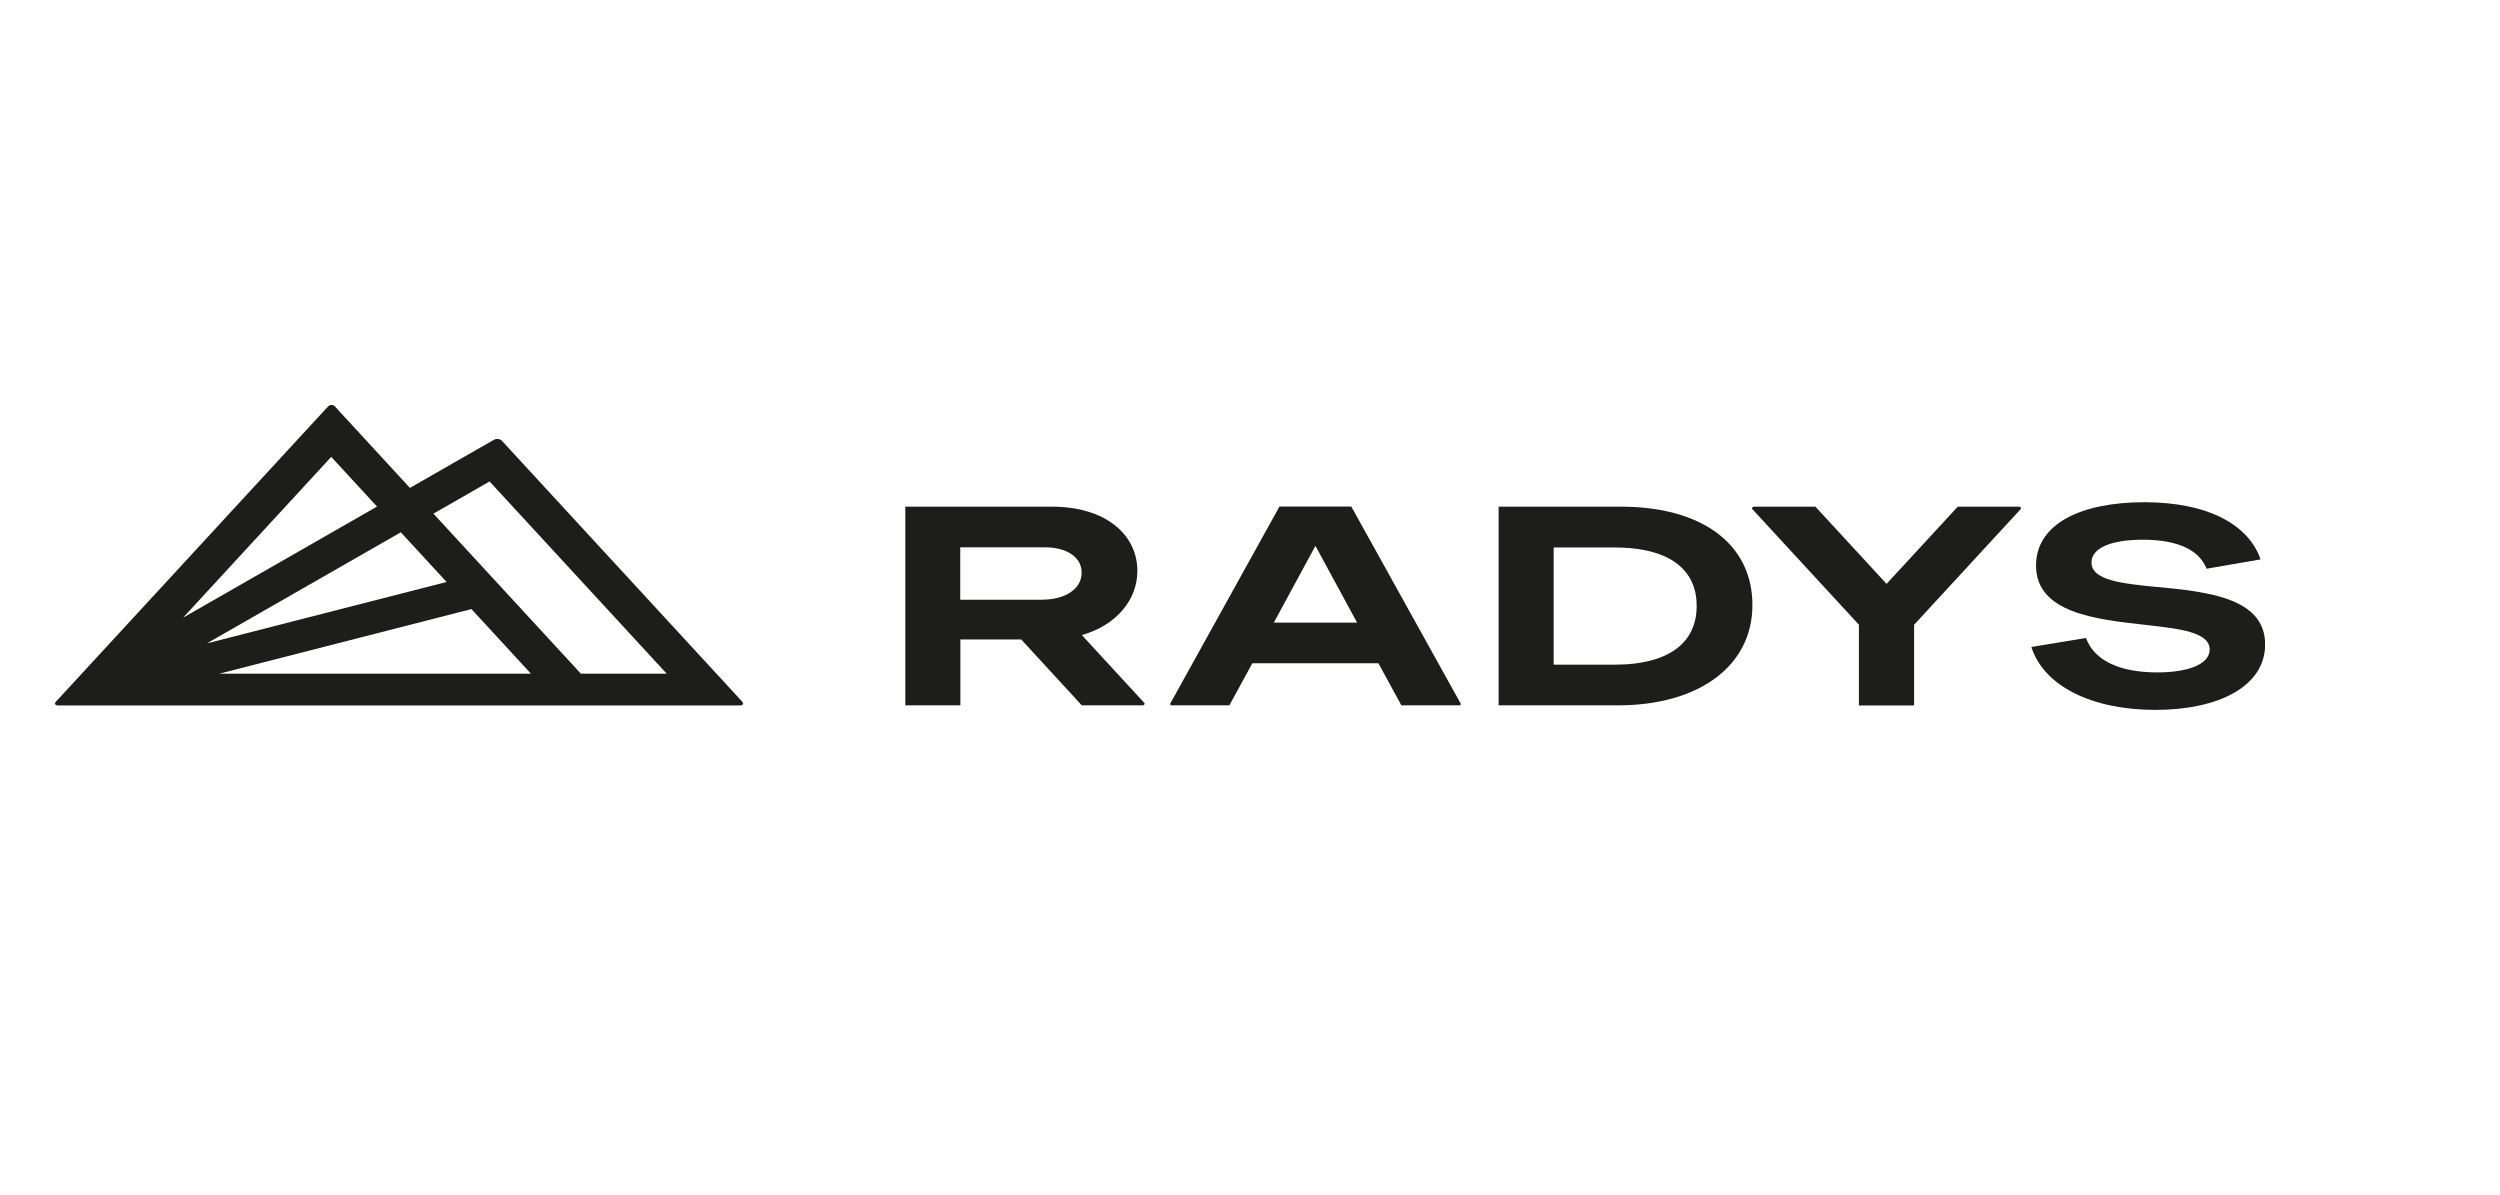 <?xml version="1.0" encoding="UTF-8"?>
<svg xmlns="http://www.w3.org/2000/svg" width="500" height="239" viewBox="0 0 500 239" fill="none">
  <rect width="500" height="239" fill="white"></rect>
  <g clip-path="url(#clip0_21_2)">
    <path d="M148.459 140.348L120.714 110.229L100.464 88.244L100.41 88.18C100.034 87.756 99.282 87.672 98.772 87.968L95.253 89.98L90.365 92.776L81.985 97.584L73.391 88.244L69.657 84.198L66.972 81.275C66.596 80.894 66.005 80.894 65.629 81.275L17.204 133.803L11.188 140.327C10.812 140.75 11.027 141.089 11.671 141.089H147.948C148.593 141.089 148.808 140.75 148.432 140.348H148.459ZM43.847 134.735L94.286 121.815L106.184 134.735H43.847ZM97.912 96.292L133.338 134.735H116.175L86.685 102.731L97.912 96.292ZM89.317 116.393L41.376 128.677L80.159 106.459L89.317 116.393ZM36.622 123.53L66.247 91.378L75.405 101.312L36.622 123.53Z" fill="#1D1D1B"></path>
    <path d="M403.796 101.333H391.549L377.314 116.774L363.08 101.333H350.833C350.618 101.333 350.403 101.482 350.403 101.651C350.403 101.715 350.43 101.778 350.483 101.842L371.782 124.95V141.089H382.82V124.95L404.119 101.842C404.119 101.842 404.199 101.715 404.199 101.651C404.199 101.482 404.011 101.333 403.796 101.333Z" fill="#1D1D1B"></path>
    <path d="M216.328 127.026C223.311 125.056 227.474 119.951 227.474 114.19C227.474 106.989 221.216 101.333 210.366 101.333H181.064V141.068H192.076V127.894H204.242L216.355 141.068H228.522C228.737 141.068 228.925 140.92 228.925 140.751C228.925 140.687 228.898 140.602 228.844 140.56L216.382 127.026H216.328ZM208.486 119.951H192.049V109.467H209.05C213.052 109.467 216.328 111.246 216.328 114.529C216.328 117.812 213.025 119.93 208.486 119.93V119.951Z" fill="#1D1D1B"></path>
    <path d="M431.433 117.409C424.477 116.711 418.299 116.096 418.299 112.496C418.299 109.615 422.194 107.942 428.559 107.942C435.999 107.942 439.947 110.25 441.317 113.745L452.114 111.881C449.75 104.955 441.612 100.444 428.881 100.444C416.151 100.444 407.207 104.786 407.207 113.11C407.207 122.556 419.132 123.87 428.855 124.95C435.838 125.733 441.934 126.39 441.934 129.906C441.934 132.85 437.61 134.481 431.46 134.481C423.832 134.481 418.81 132.045 417.198 127.597L406.267 129.398C408.792 137.277 418.461 141.979 431.084 141.979C443.707 141.979 453.027 137.277 453.027 128.889C453.027 119.485 441.317 118.363 431.487 117.388L431.433 117.409Z" fill="#1D1D1B"></path>
    <path d="M324.19 101.333H299.722V141.068H323.626C339.606 141.068 350.484 133.316 350.484 121.01C350.484 108.704 340.251 101.333 324.19 101.333ZM322.793 132.935H310.734V109.488H322.793C334.449 109.488 339.338 114.317 339.338 121.18C339.338 128.042 334.476 132.935 322.793 132.935Z" fill="#1D1D1B"></path>
    <path d="M234.323 141.068H245.872L250.465 132.659H275.684L280.277 141.068H291.853C292.014 141.068 292.148 140.962 292.148 140.835C292.148 140.814 292.148 140.771 292.148 140.729L270.259 101.312H255.89L234.055 140.708C234.055 140.708 234.028 140.793 234.028 140.814C234.028 140.941 234.162 141.047 234.323 141.047V141.068ZM254.762 124.526L263.088 109.17L271.414 124.526H254.762Z" fill="#1D1D1B"></path>
  </g>
  <defs>
    <clipPath id="clip0_21_2">
      <rect width="442" height="61" fill="white" transform="translate(11 81)"></rect>
    </clipPath>
  </defs>
</svg>
